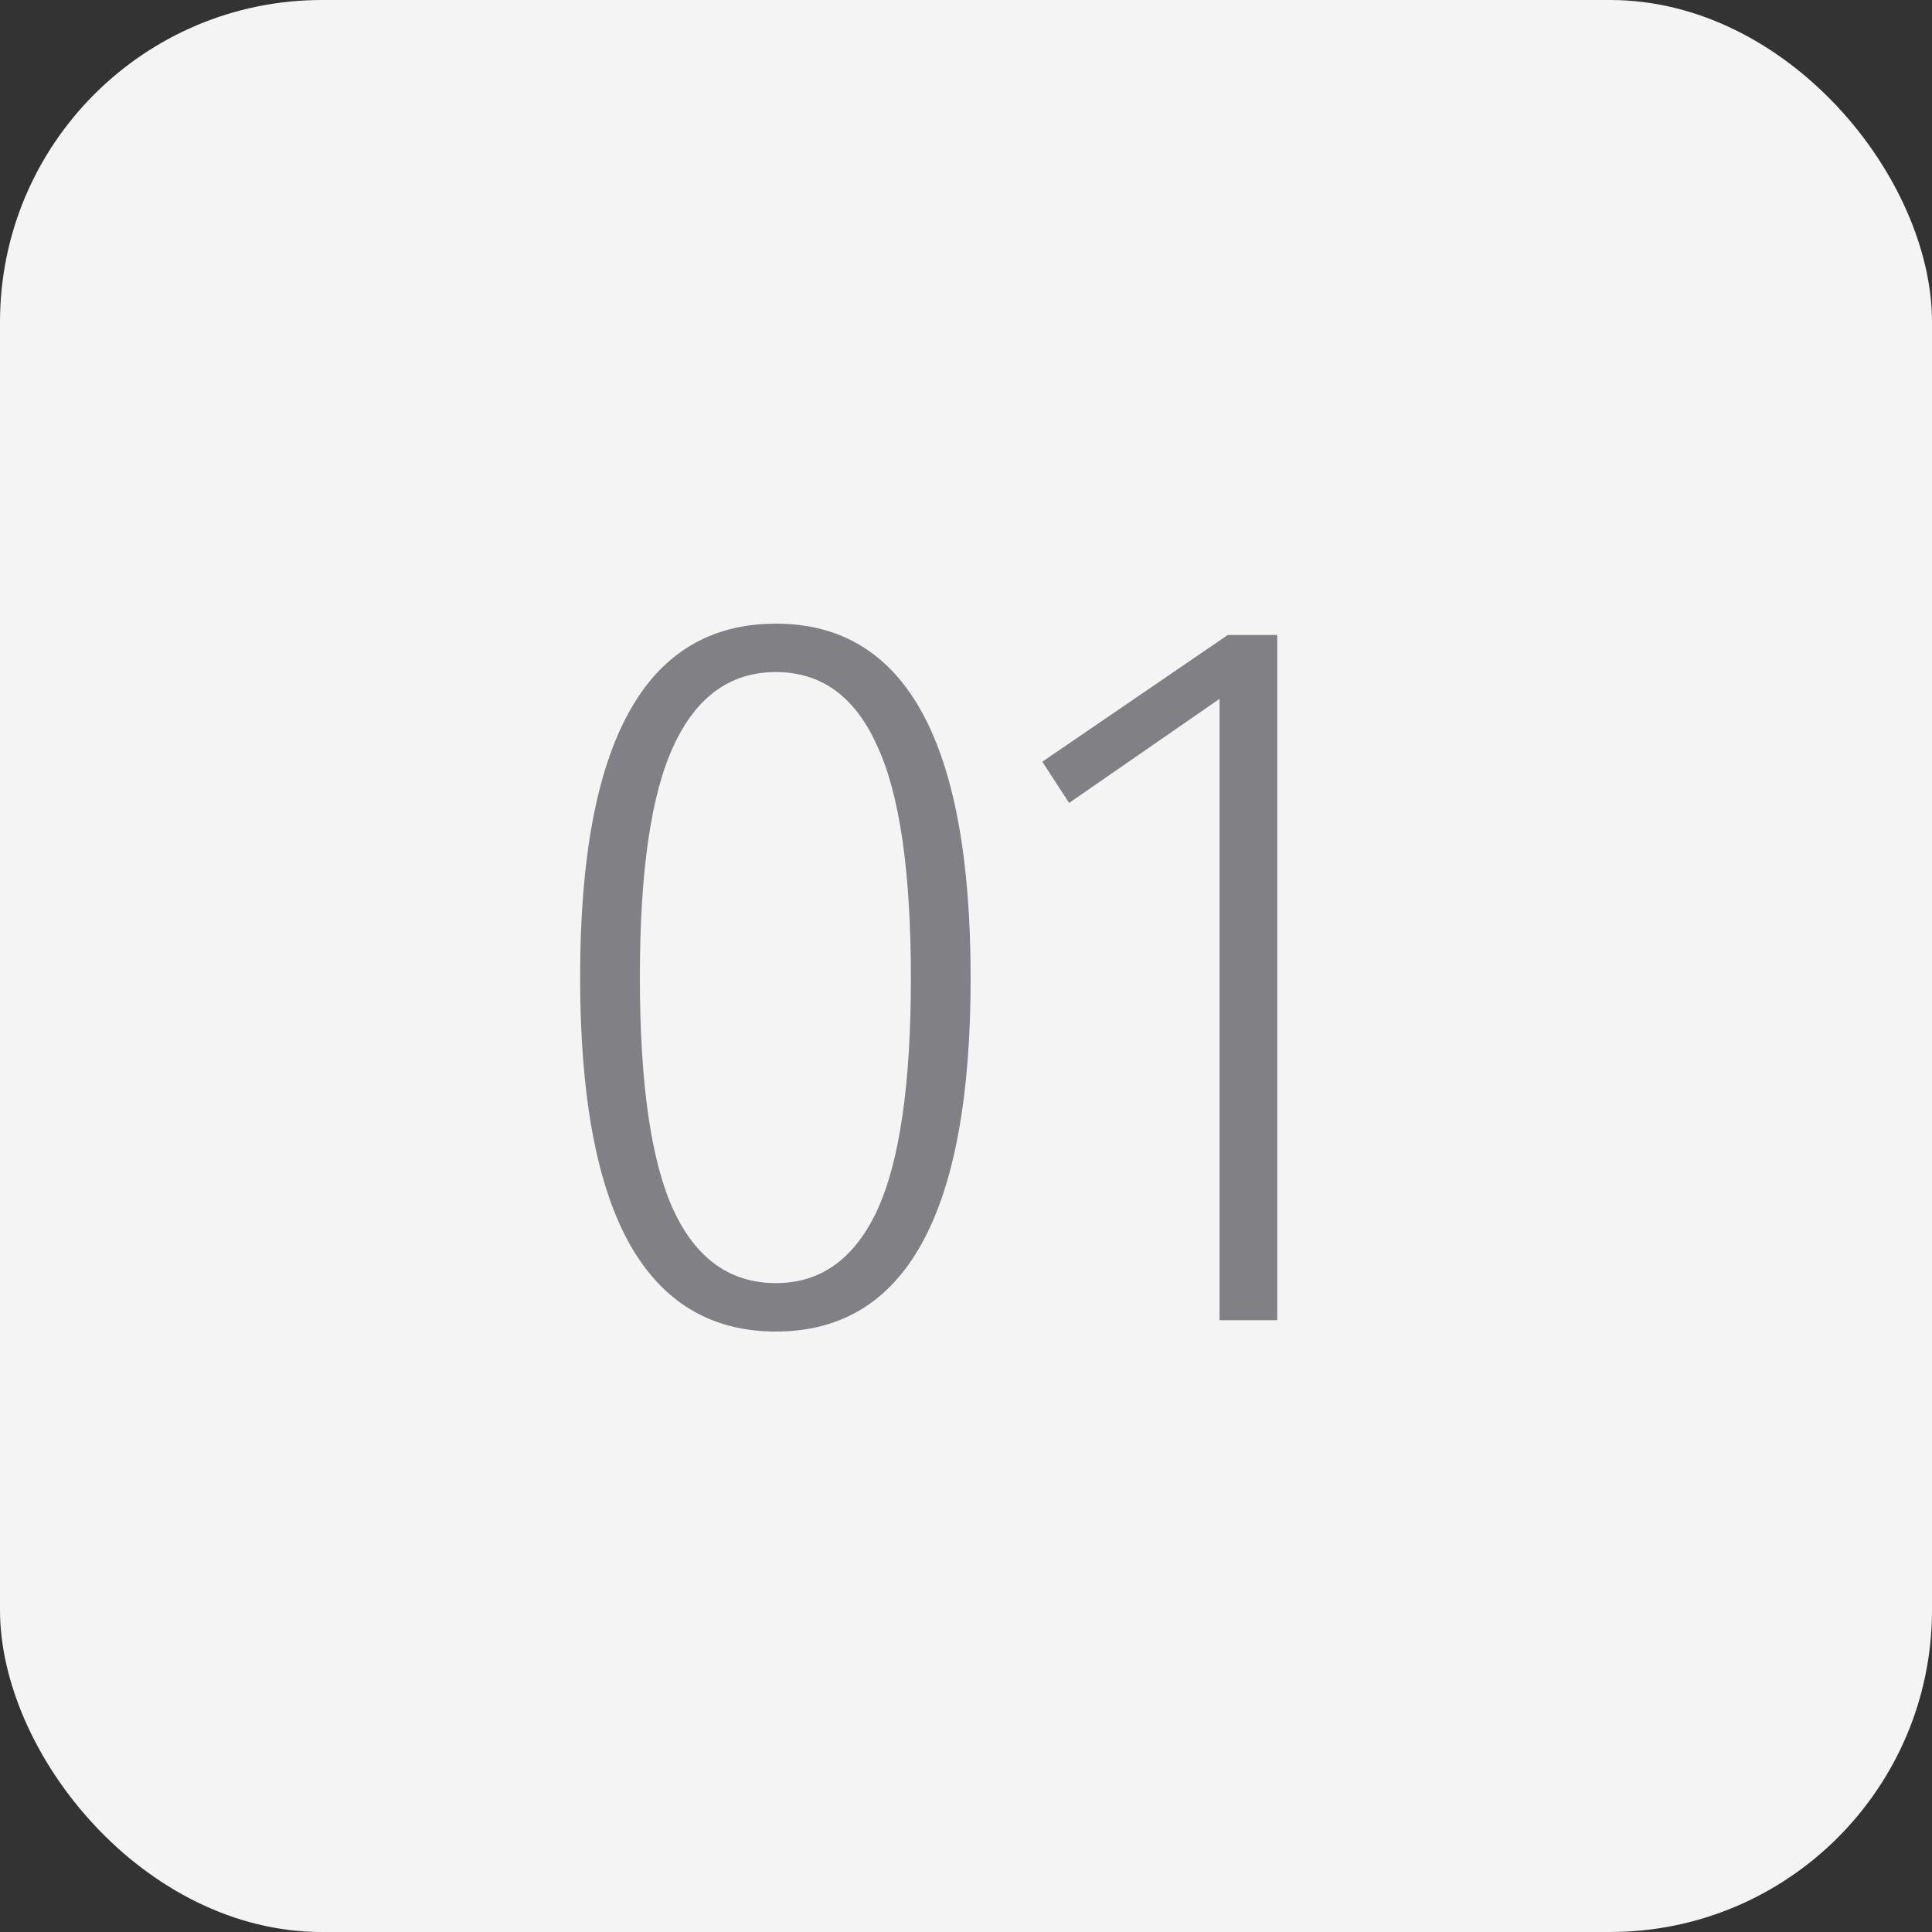 <?xml version="1.0" encoding="UTF-8"?> <svg xmlns="http://www.w3.org/2000/svg" width="30" height="30" viewBox="0 0 30 30" fill="none"><rect x="0" y="0" width="30" height="30" fill="#333333" stroke="none"/> <rect width="30" height="30" rx="5" fill="#F4F4F4"></rect> <path d="M12.048 9.684C14.064 9.684 15.072 11.519 15.072 15.188C15.072 18.847 14.064 20.676 12.048 20.676C11.045 20.676 10.288 20.223 9.776 19.316C9.264 18.399 9.008 17.017 9.008 15.172C9.008 11.513 10.021 9.684 12.048 9.684ZM12.048 10.436C11.344 10.436 10.816 10.815 10.464 11.572C10.112 12.319 9.936 13.519 9.936 15.172C9.936 16.836 10.112 18.047 10.464 18.804C10.816 19.551 11.344 19.924 12.048 19.924C12.741 19.924 13.264 19.551 13.616 18.804C13.968 18.047 14.144 16.841 14.144 15.188C14.144 13.524 13.968 12.319 13.616 11.572C13.275 10.815 12.752 10.436 12.048 10.436ZM19.833 9.86V20.5H18.937V10.852L16.601 12.468L16.185 11.828L19.065 9.86H19.833Z" fill="#818084"></path> </svg> 